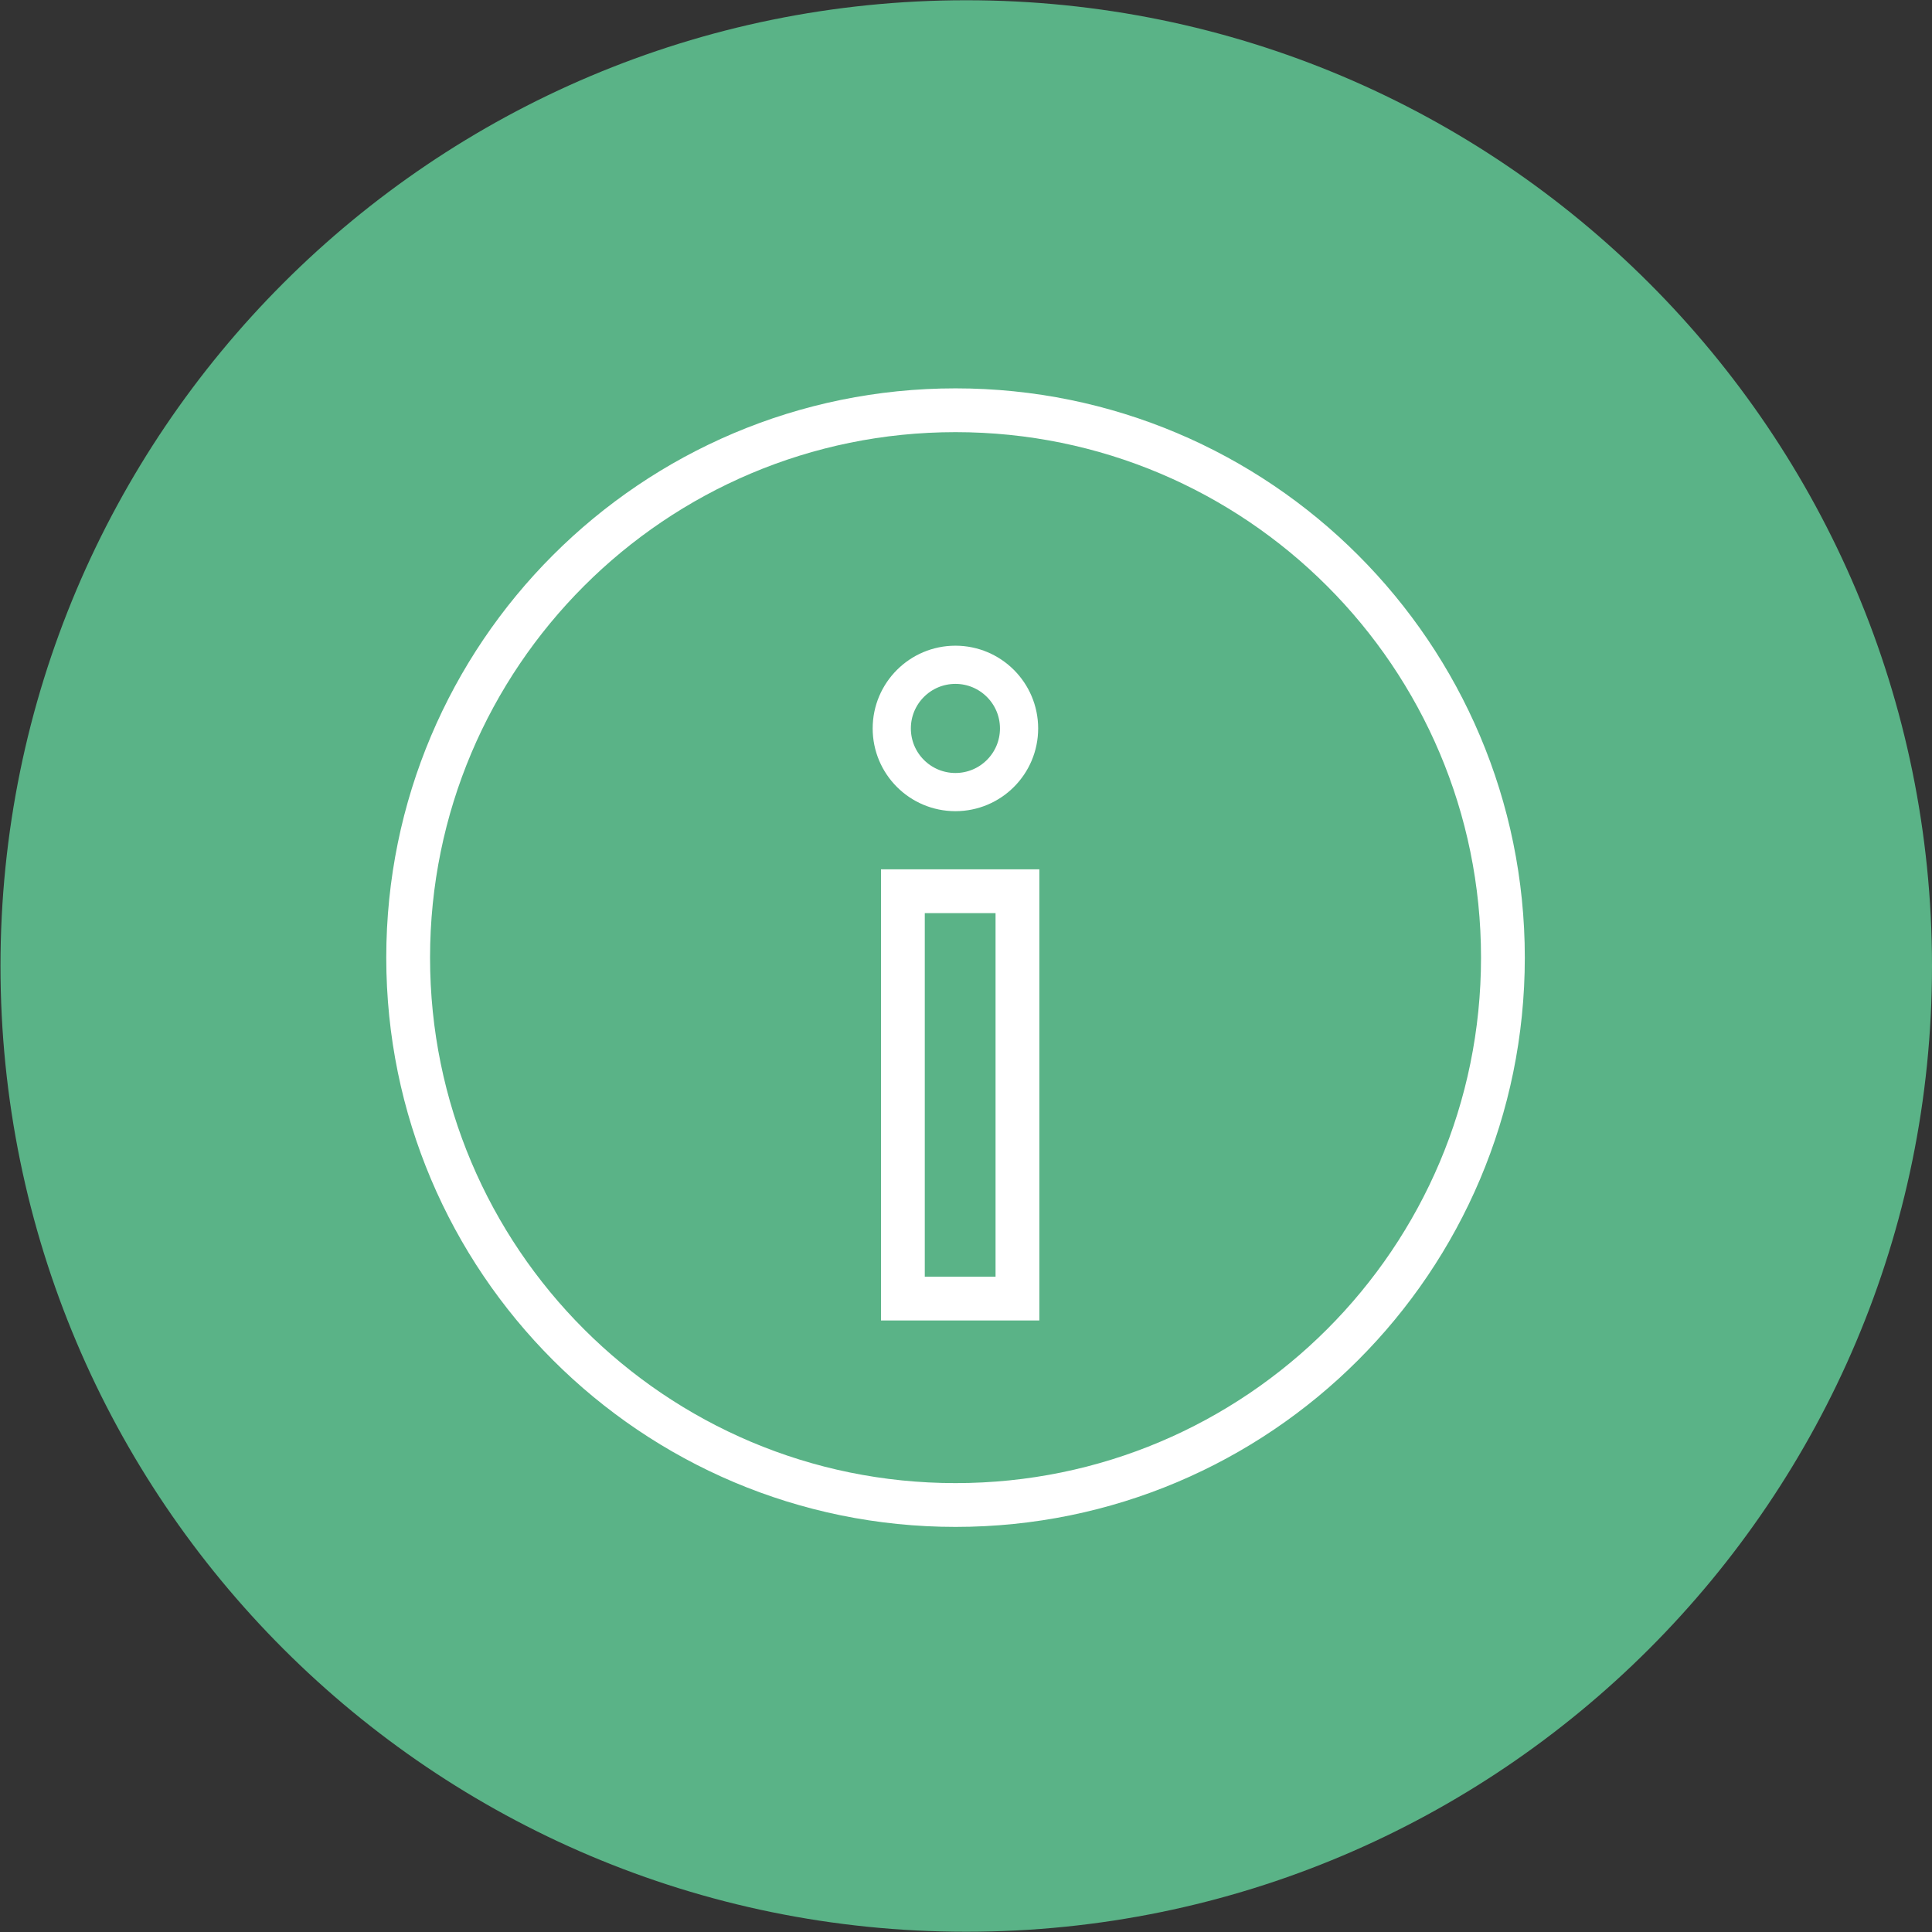 <?xml version="1.0" encoding="UTF-8" standalone="no"?> <svg xmlns:inkscape="http://www.inkscape.org/namespaces/inkscape" xmlns:sodipodi="http://sodipodi.sourceforge.net/DTD/sodipodi-0.dtd" xmlns:xlink="http://www.w3.org/1999/xlink" xmlns="http://www.w3.org/2000/svg" xmlns:svg="http://www.w3.org/2000/svg" version="1.1" id="svg1" width="202.311" height="202.309" viewBox="0 0 202.311 202.309"><rect x="0" y="0" width="202.311" height="202.309" fill="#333333" stroke="none"/><defs id="defs1"><clipPath id="clipPath35"><path d="M 0,4535.433 H 1700.787 V 0 H 0 Z" transform="translate(-577.931,-3133.544)" id="path35"></path></clipPath><clipPath id="clipPath232"><path d="M 0,4535.433 H 1700.787 V 0 H 0 Z" transform="translate(-544.232,-3134.201)" id="path232"></path></clipPath><clipPath id="clipPath234"><path d="M 0,4535.433 H 1700.787 V 0 H 0 Z" id="path234"></path></clipPath><clipPath id="clipPath236"><path d="M 0,4535.433 H 1700.787 V 0 H 0 Z" transform="translate(-506.232,-3152.201)" id="path236"></path></clipPath></defs><g id="layer-MC0" transform="translate(-379.288,-1579.051)"><path id="path34" d="m 0,0 c 0,-41.9 -33.967,-75.866 -75.866,-75.866 -41.9,0 -75.867,33.966 -75.867,75.866 0,41.9 33.967,75.866 75.867,75.866 C -33.967,75.866 0,41.9 0,0" style="fill:#5ab387;fill-opacity:1;fill-rule:nonzero;stroke:none" transform="matrix(1.333,0,0,-1.333,581.599,1680.206)" clip-path="url(#clipPath35)"></path><path id="path231" d="m 0,0 c 0,-23.748 -19.252,-43 -43,-43 -23.748,0 -43,19.252 -43,43 0,23.748 19.252,43 43,43 C -19.252,43 0,23.748 0,0 Z" style="fill:none;stroke:#ffffff;stroke-width:3.44;stroke-linecap:butt;stroke-linejoin:miter;stroke-miterlimit:10;stroke-dasharray:none;stroke-opacity:1" transform="matrix(1.333,0,0,-1.333,536.667,1679.33)" clip-path="url(#clipPath232)"></path><path id="path233" d="m 506.232,3108.201 h -9 v 32 h 9 z" style="fill:none;stroke:#ffffff;stroke-width:3.44;stroke-linecap:butt;stroke-linejoin:miter;stroke-miterlimit:10;stroke-dasharray:none;stroke-opacity:1" transform="matrix(1.333,0,0,-1.333,-188.976,5858.264)" clip-path="url(#clipPath234)"></path><path id="path235" d="m 0,0 c 0,-2.761 -2.239,-5 -5,-5 -2.761,0 -5,2.239 -5,5 0,2.761 2.239,5 5,5 2.761,0 5,-2.239 5,-5 z" style="fill:none;stroke:#ffffff;stroke-width:3;stroke-linecap:butt;stroke-linejoin:miter;stroke-miterlimit:10;stroke-dasharray:none;stroke-opacity:1" transform="matrix(1.333,0,0,-1.333,486,1655.33)" clip-path="url(#clipPath236)"></path></g></svg> 